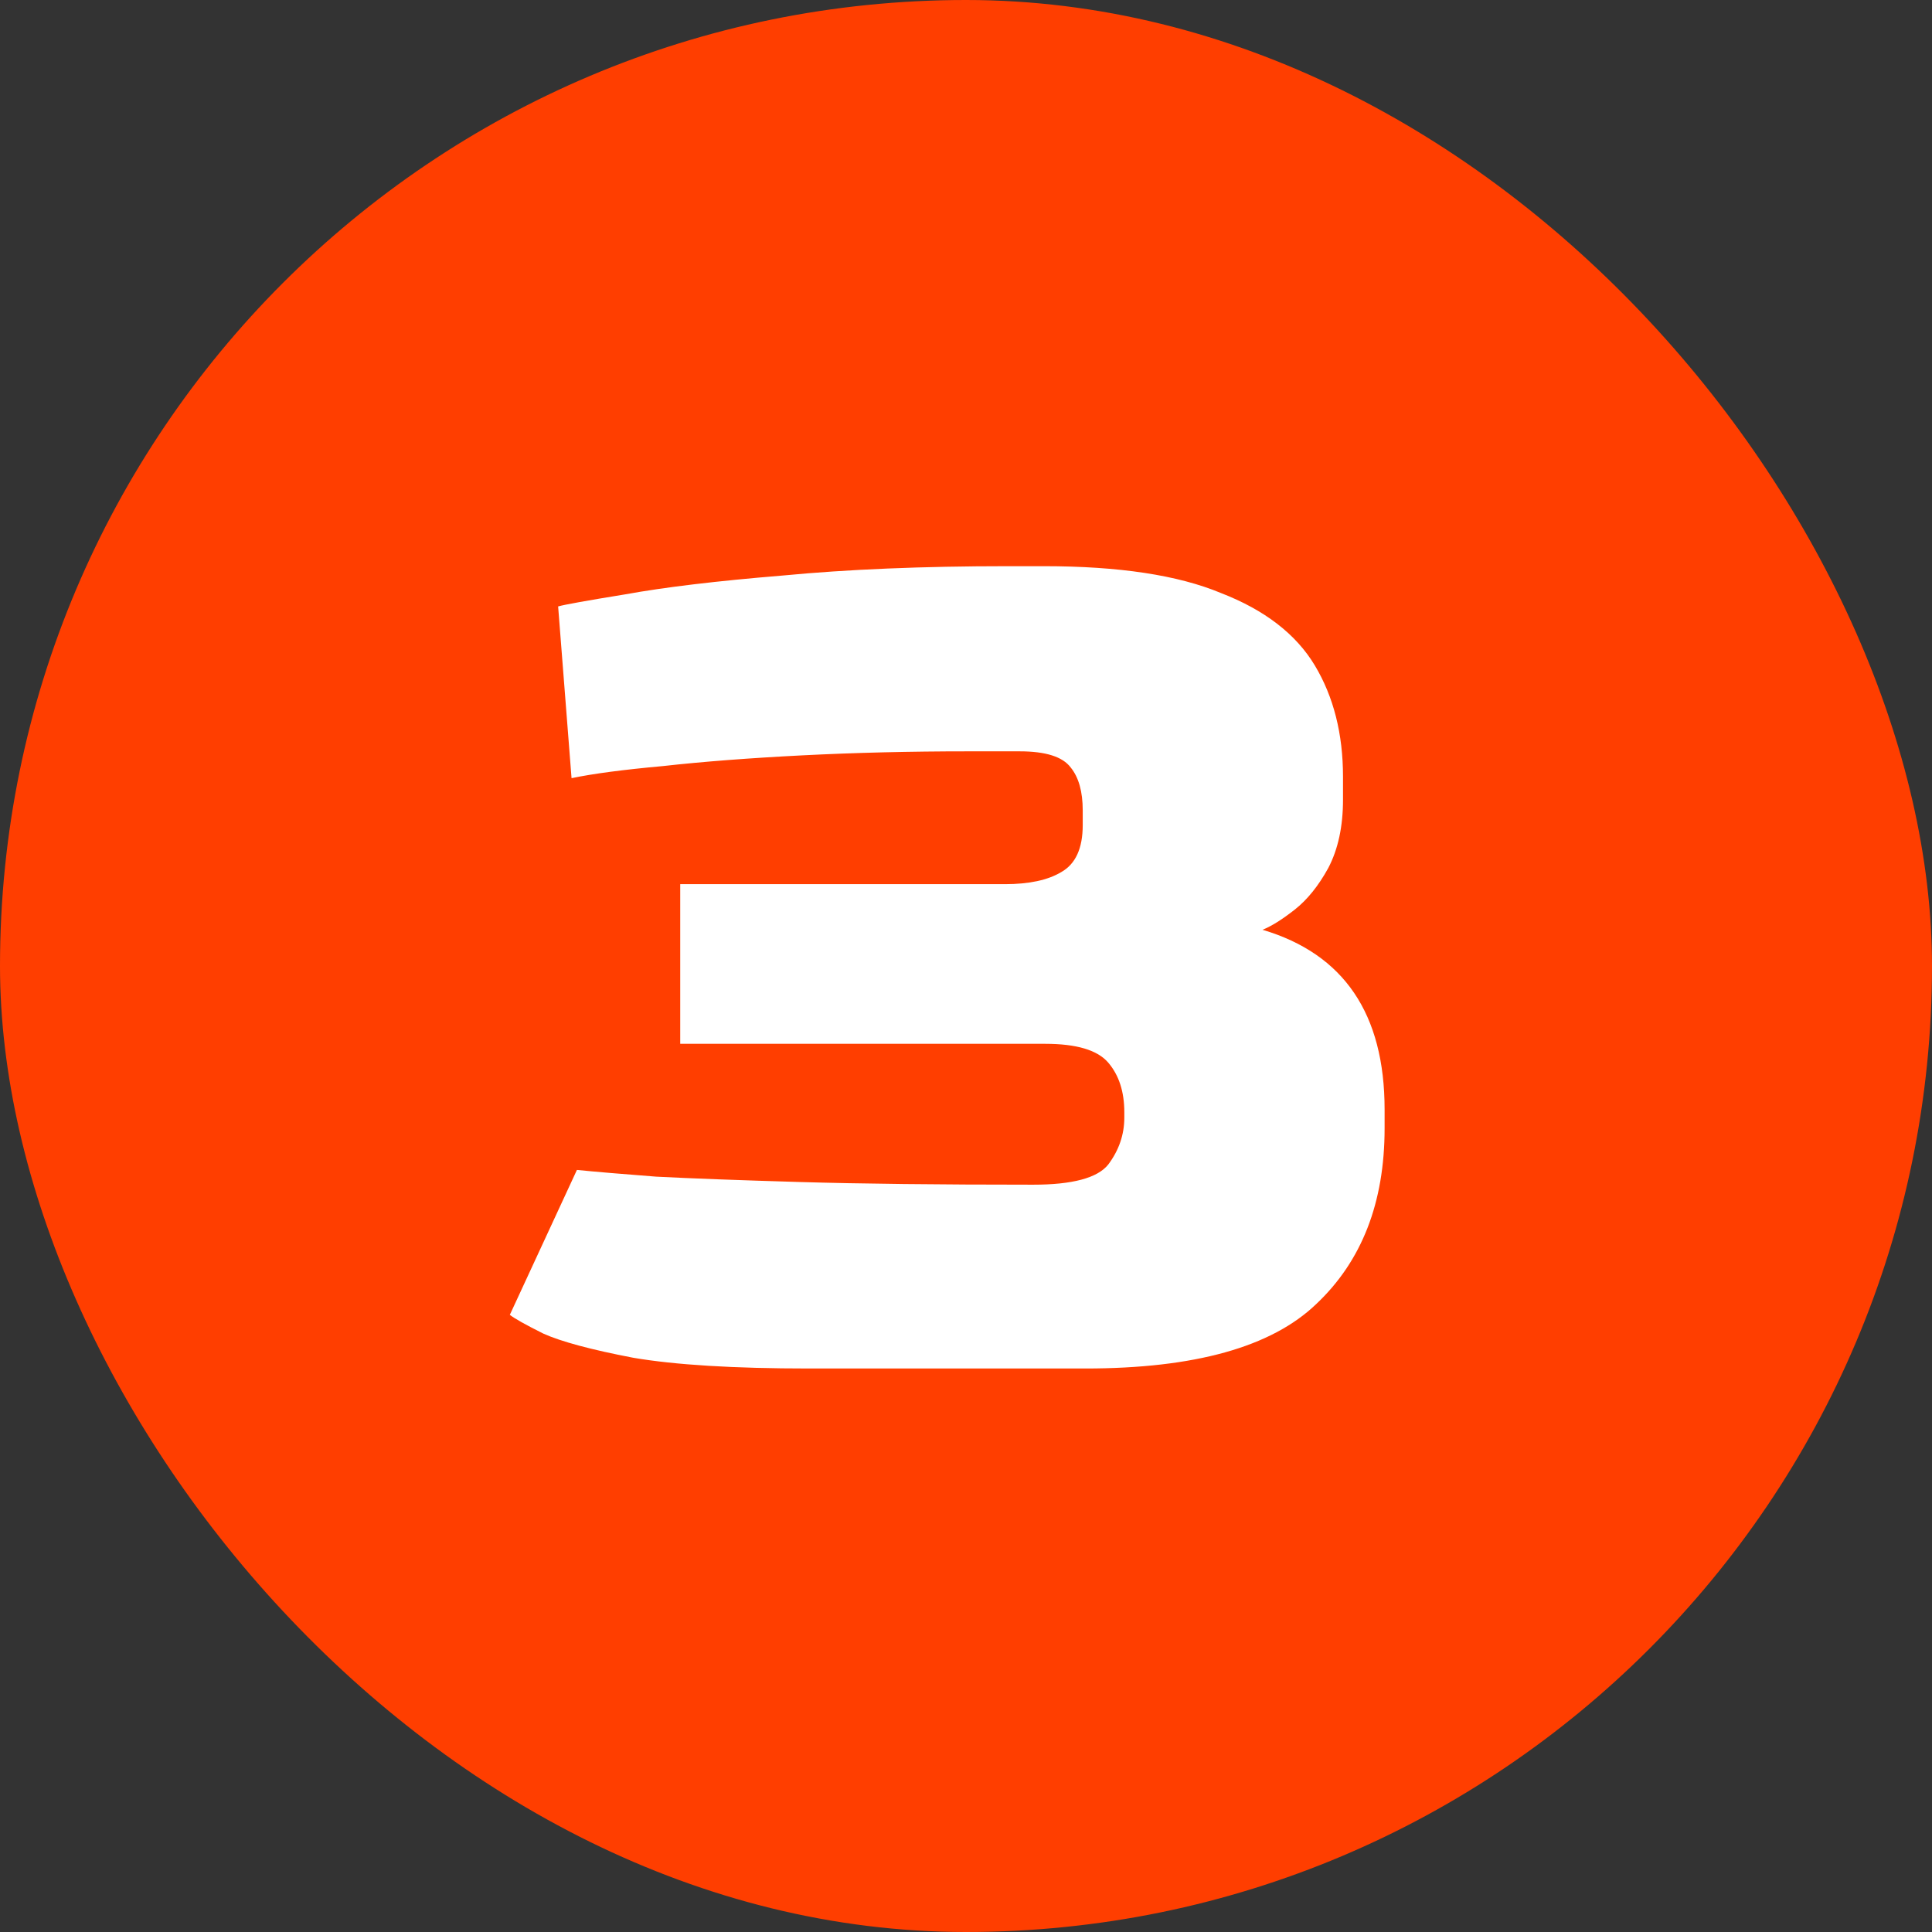 <svg width="72" height="72" viewBox="0 0 72 72" fill="none" xmlns="http://www.w3.org/2000/svg">
<rect x="0" y="0" width="72" height="72" fill="#333333" stroke="none"/>
<rect width="72" height="72" rx="36" fill="#FF3E00"/>
<path d="M30.15 51C27.35 51 25.167 50.867 23.6 50.6C22.033 50.3 20.917 50 20.25 49.7C19.583 49.367 19.167 49.133 19 49L21.5 43.6C22.167 43.667 23.15 43.75 24.45 43.85C25.75 43.917 27.533 43.983 29.8 44.05C32.067 44.117 34.967 44.15 38.5 44.15C39.967 44.15 40.9 43.9 41.3 43.4C41.7 42.867 41.9 42.283 41.9 41.65V41.45C41.9 40.683 41.7 40.067 41.3 39.6C40.9 39.133 40.117 38.9 38.95 38.9H25.35V32.95H37.45C38.35 32.95 39.05 32.8 39.55 32.5C40.083 32.2 40.35 31.617 40.35 30.75V30.2C40.35 29.5 40.2 28.967 39.9 28.6C39.6 28.2 38.967 28 38 28H36.05C33.917 28 31.867 28.05 29.9 28.15C27.933 28.25 26.2 28.383 24.7 28.55C23.233 28.683 22.1 28.833 21.3 29L20.8 22.6C21.033 22.533 21.867 22.383 23.3 22.15C24.767 21.883 26.717 21.65 29.15 21.45C31.583 21.217 34.383 21.1 37.55 21.1H38.9C41.7 21.1 43.9 21.433 45.5 22.1C47.133 22.733 48.3 23.633 49 24.8C49.7 25.967 50.05 27.35 50.05 28.95V29.8C50.05 30.8 49.867 31.65 49.5 32.35C49.133 33.017 48.717 33.533 48.25 33.9C47.783 34.267 47.383 34.517 47.05 34.65C50.083 35.55 51.6 37.783 51.6 41.35V42.05C51.6 44.817 50.75 47 49.05 48.6C47.383 50.2 44.517 51 40.45 51H30.15Z" fill="white"/>
</svg>

